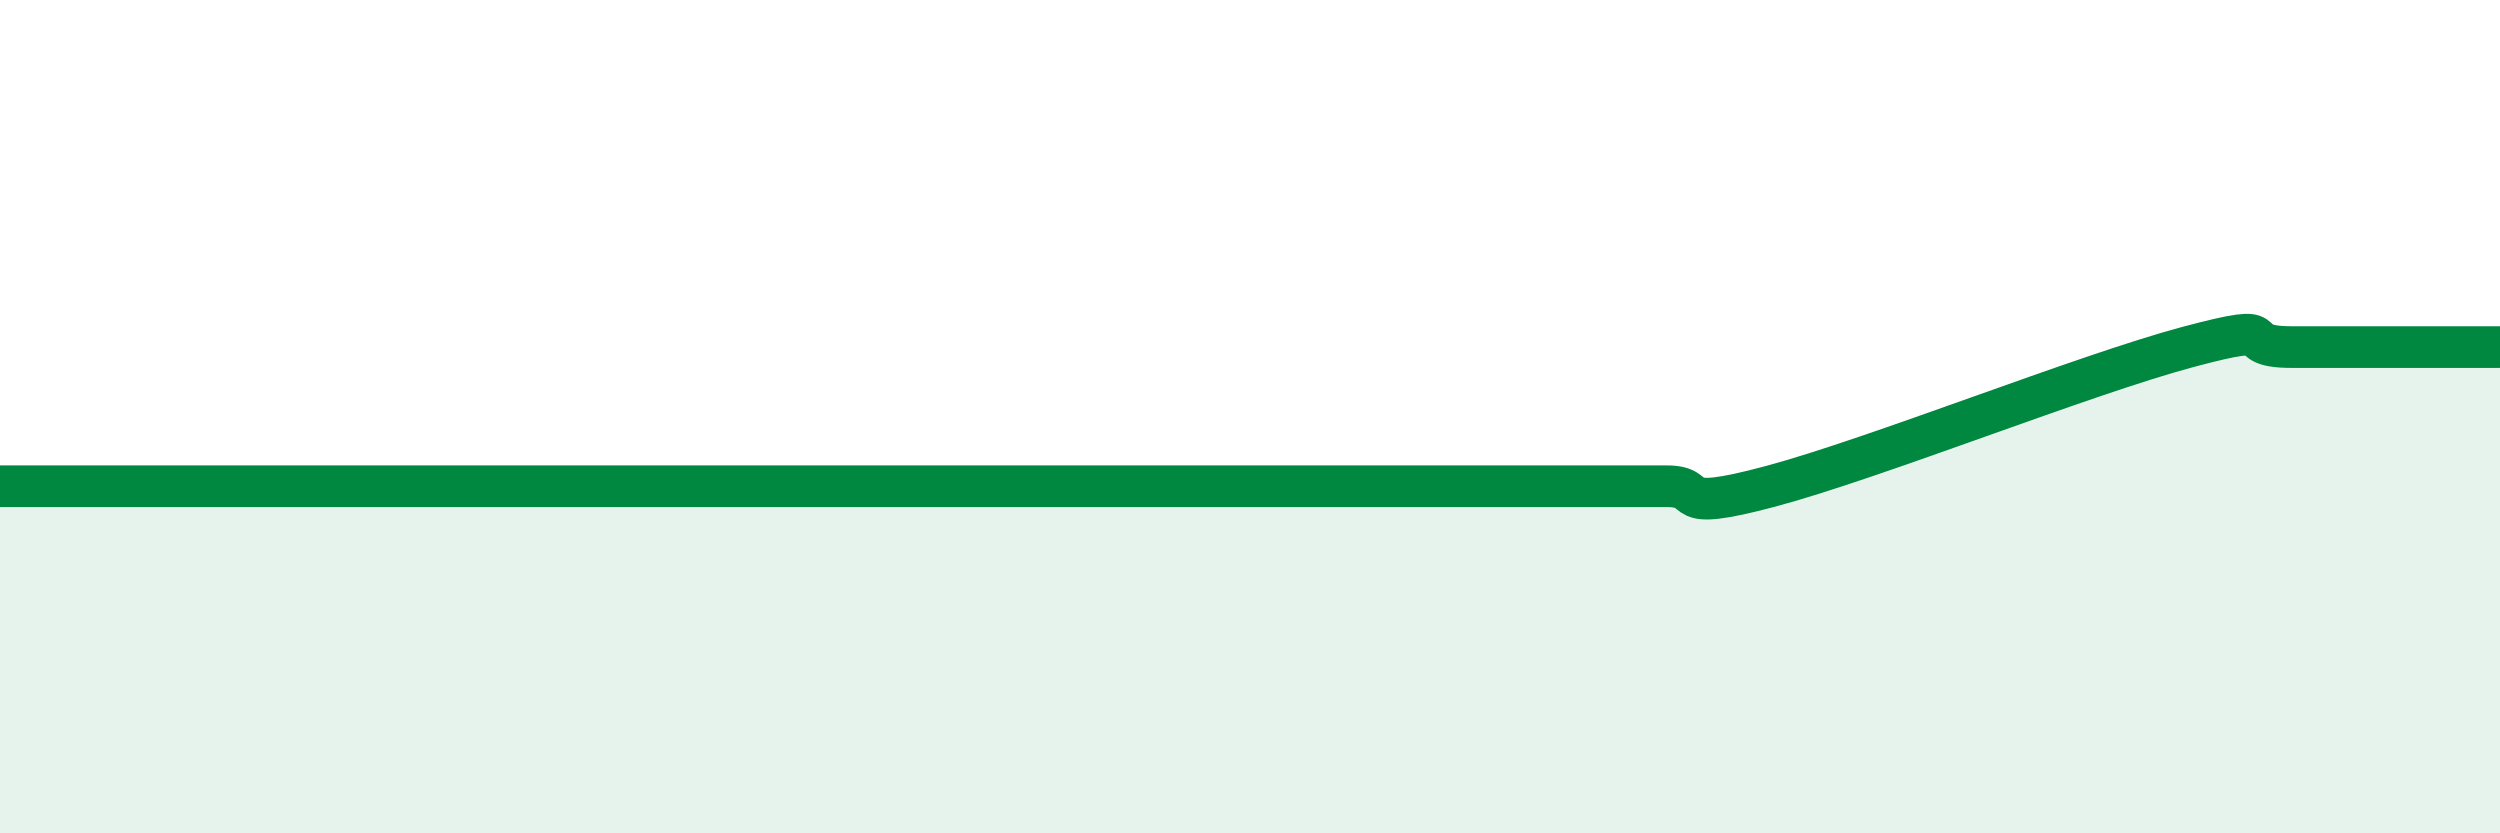 
    <svg width="60" height="20" viewBox="0 0 60 20" xmlns="http://www.w3.org/2000/svg">
      <path
        d="M 0,11.67 C 0.5,11.67 1.5,11.67 2.5,11.67 C 3.5,11.67 4,11.67 5,11.67 C 6,11.67 6.5,11.67 7.5,11.67 C 8.5,11.67 9,11.67 10,11.67 C 11,11.67 11.5,11.67 12.5,11.67 C 13.5,11.67 14,11.67 15,11.67 C 16,11.67 16.5,11.67 17.5,11.67 C 18.5,11.67 19,11.67 20,11.67 C 21,11.67 21.5,11.67 22.5,11.67 C 23.5,11.67 24,11.67 25,11.67 C 26,11.67 26.5,11.67 27.5,11.67 C 28.5,11.67 29,11.67 30,11.67 C 31,11.67 31.5,11.67 32.5,11.67 C 33.5,11.67 34,11.67 35,11.67 C 36,11.67 36.5,11.67 37.5,11.67 C 38.5,11.67 39,11.67 40,11.67 C 41,11.67 40,12.34 42.5,11.67 C 45,11 50,9 52.5,8.33 C 55,7.66 53.5,8.33 55,8.33 C 56.5,8.33 59,8.33 60,8.33L60 20L0 20Z"
        fill="#008740"
        opacity="0.1"
        stroke-linecap="round"
        stroke-linejoin="round"
      />
      <path
        d="M 0,11.67 C 0.5,11.67 1.5,11.67 2.5,11.67 C 3.5,11.67 4,11.67 5,11.67 C 6,11.67 6.5,11.67 7.5,11.67 C 8.5,11.67 9,11.67 10,11.67 C 11,11.67 11.5,11.67 12.5,11.67 C 13.5,11.67 14,11.67 15,11.67 C 16,11.67 16.5,11.67 17.5,11.67 C 18.5,11.67 19,11.67 20,11.67 C 21,11.67 21.5,11.67 22.5,11.67 C 23.5,11.67 24,11.67 25,11.67 C 26,11.67 26.5,11.67 27.5,11.67 C 28.5,11.67 29,11.67 30,11.67 C 31,11.67 31.5,11.67 32.5,11.67 C 33.5,11.67 34,11.67 35,11.67 C 36,11.67 36.5,11.67 37.5,11.67 C 38.5,11.67 39,11.67 40,11.67 C 41,11.67 40,12.34 42.5,11.67 C 45,11 50,9 52.5,8.33 C 55,7.66 53.5,8.33 55,8.33 C 56.5,8.33 59,8.33 60,8.33"
        stroke="#008740"
        stroke-width="1"
        fill="none"
        stroke-linecap="round"
        stroke-linejoin="round"
      />
    </svg>
  